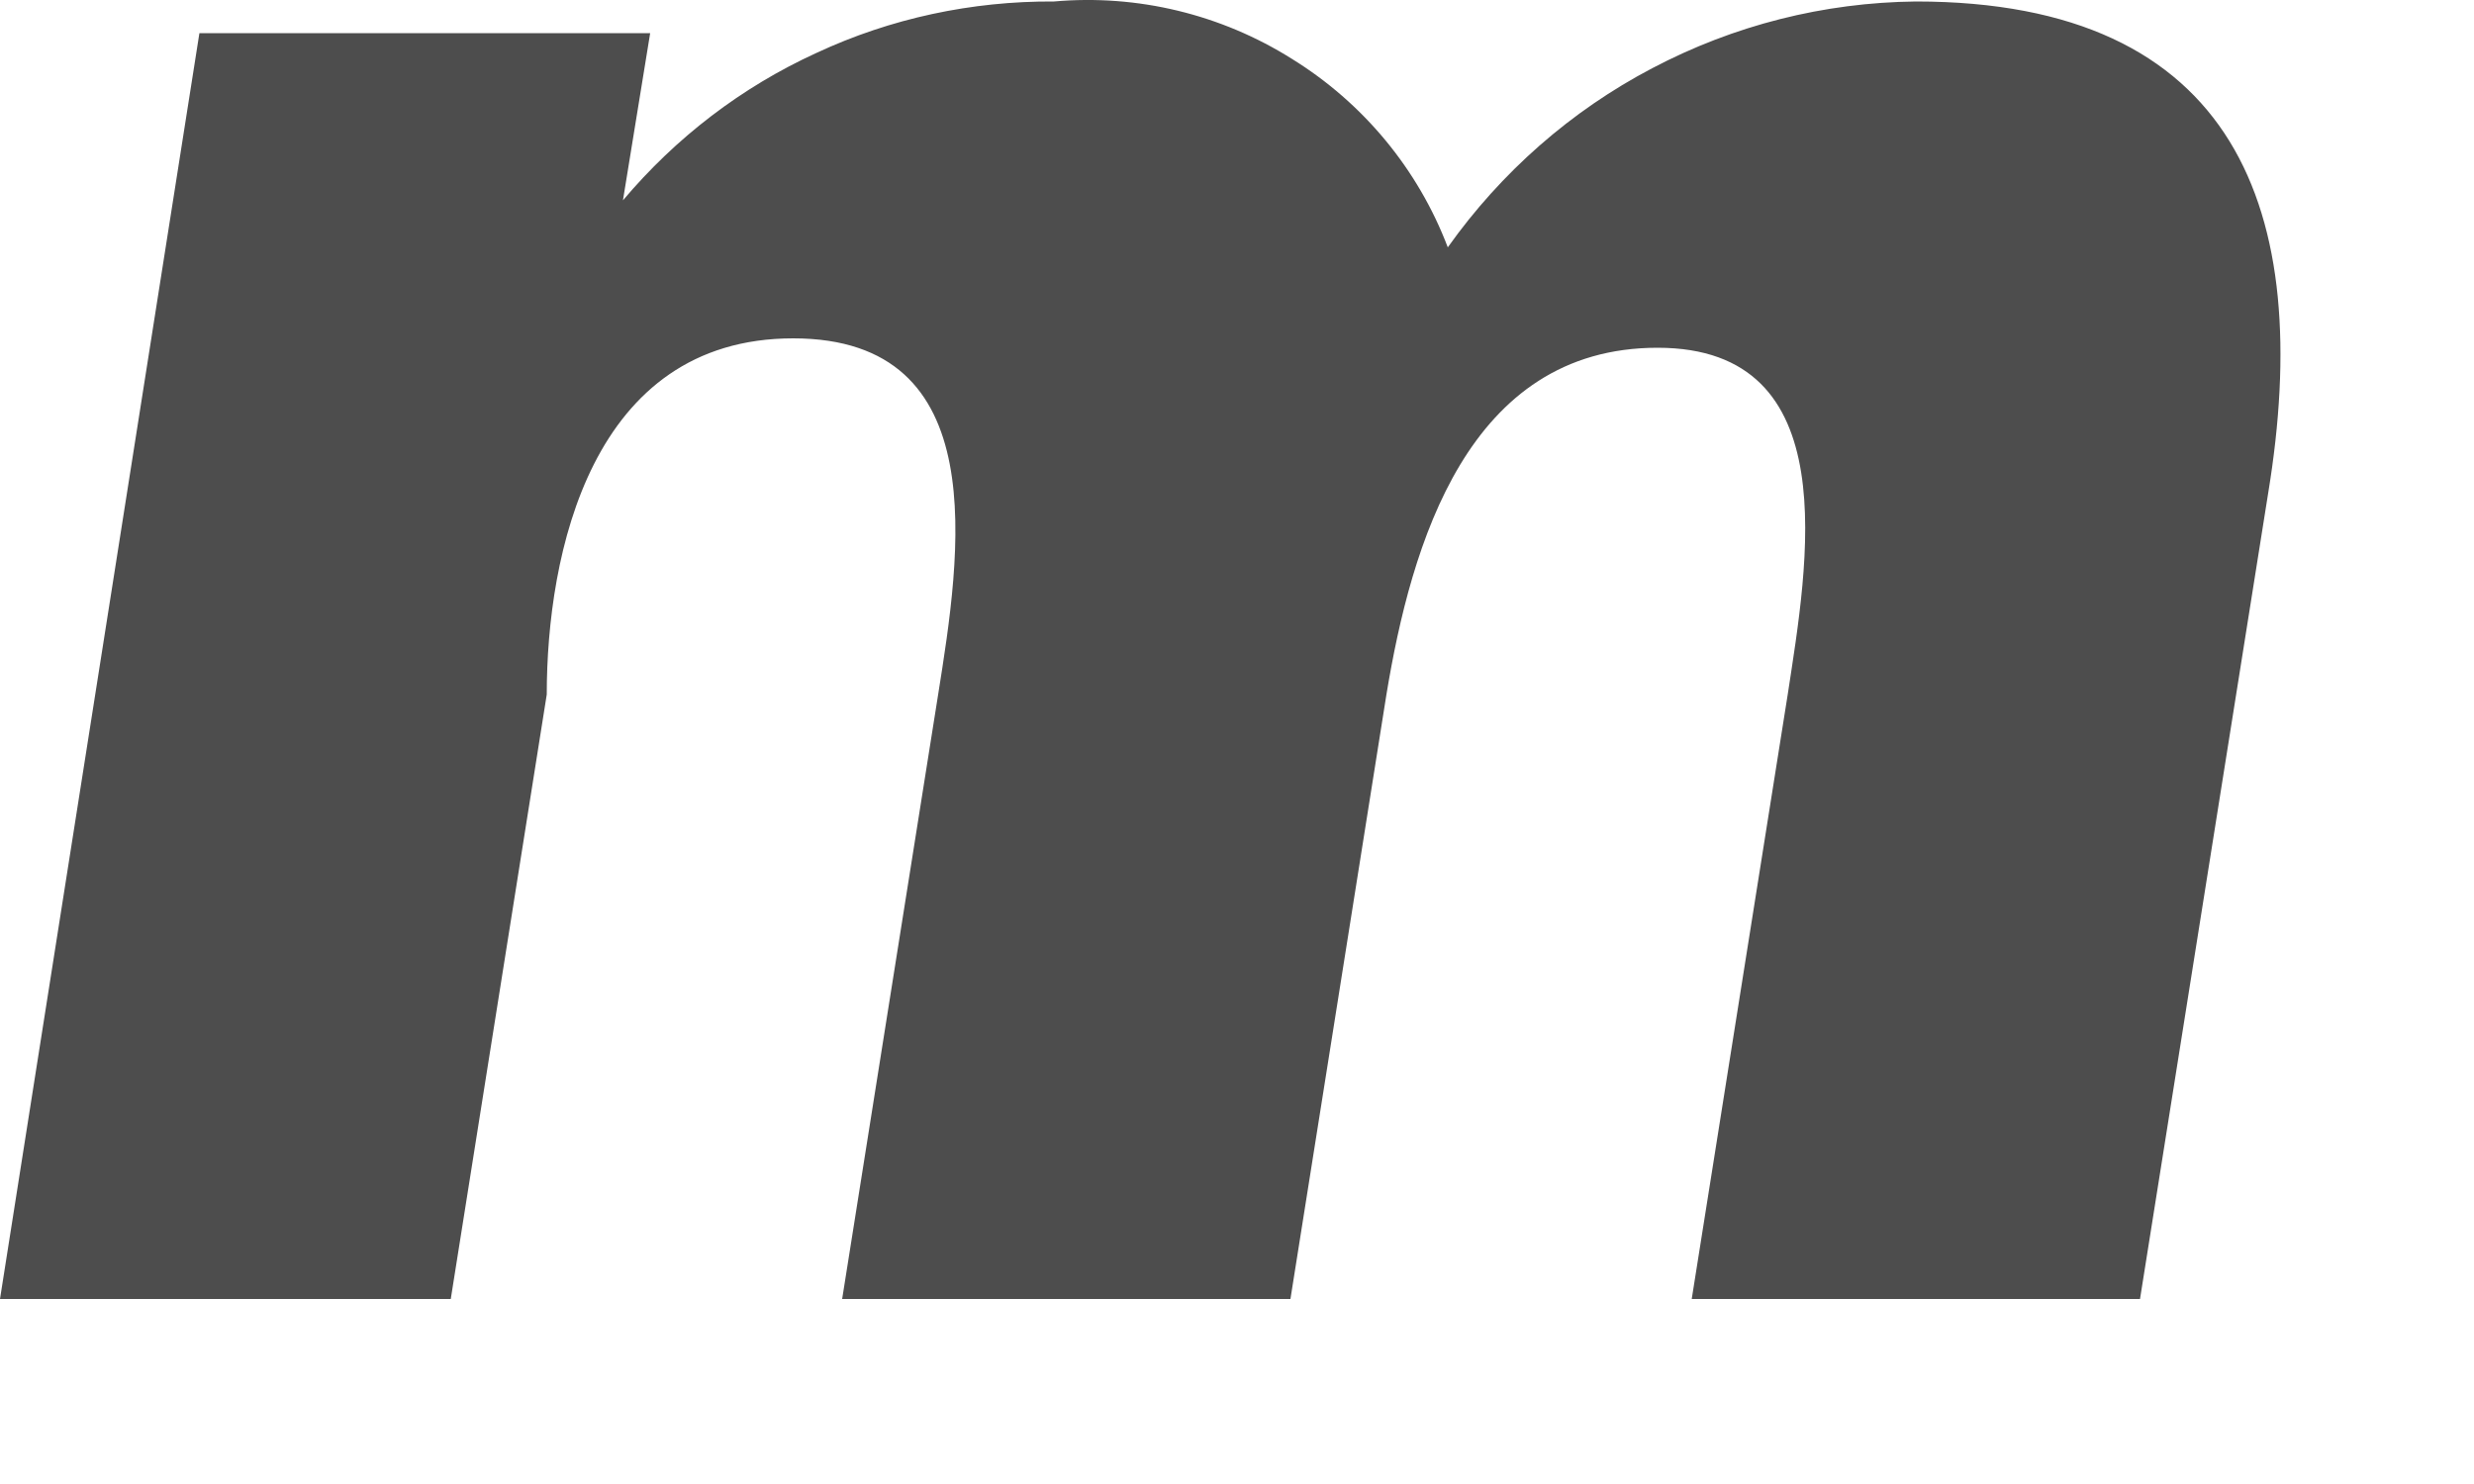 <?xml version="1.0" encoding="utf-8"?>
<svg xmlns="http://www.w3.org/2000/svg" fill="none" height="100%" overflow="visible" preserveAspectRatio="none" style="display: block;" viewBox="0 0 5 3" width="100%">
<path d="M1.259 0.405C1.366 0.278 1.499 0.176 1.65 0.107C1.8 0.037 1.964 0.002 2.13 0.003C2.299 -0.012 2.468 0.029 2.611 0.119C2.755 0.208 2.866 0.342 2.926 0.5C3.034 0.348 3.175 0.224 3.339 0.138C3.504 0.051 3.686 0.005 3.872 0.003C4.519 0.003 4.678 0.425 4.584 0.997L4.325 2.626H3.419L3.613 1.404C3.653 1.141 3.733 0.703 3.35 0.703C2.966 0.703 2.852 1.101 2.802 1.404L2.608 2.626H1.702L1.896 1.404C1.941 1.121 2.011 0.684 1.603 0.684C1.194 0.684 1.105 1.121 1.105 1.404L0.911 2.626H0L0.403 0.067H1.314L1.259 0.405Z" fill="#4D4D4D" id="Vector"/>
</svg>